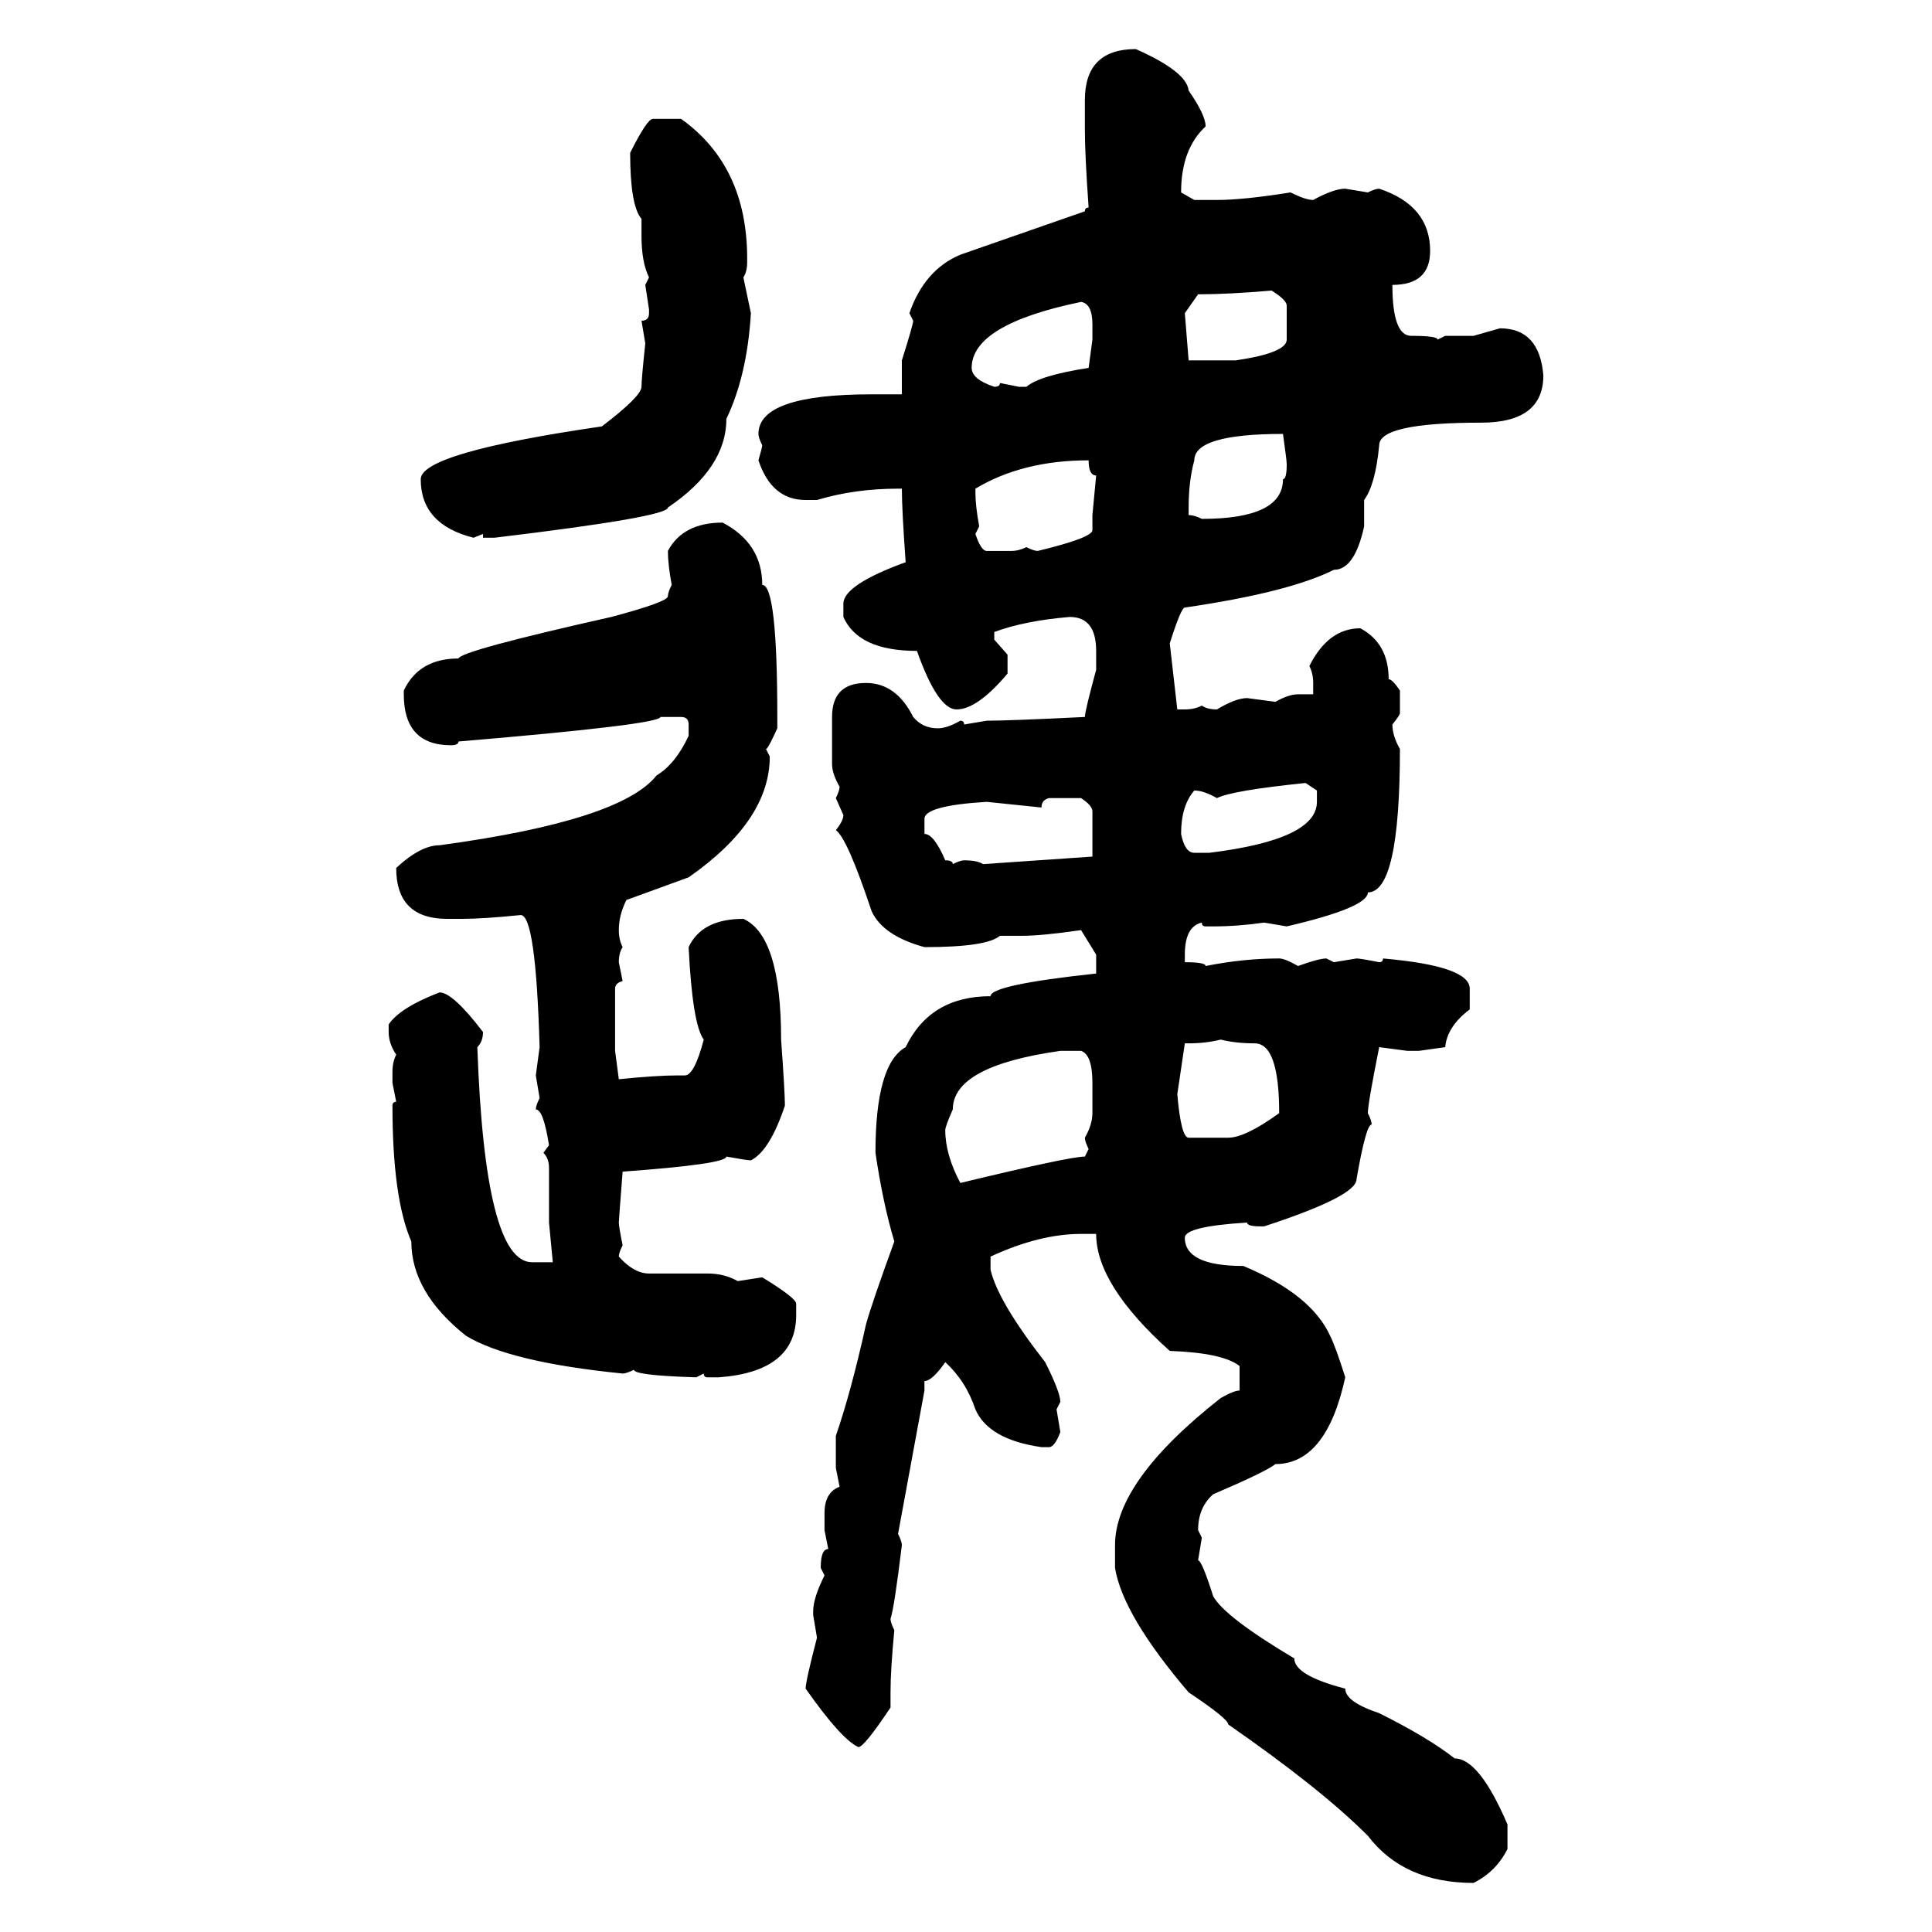 <svg xmlns="http://www.w3.org/2000/svg" xmlns:xlink="http://www.w3.org/1999/xlink" width="300" height="300"><path d="M176.37 7.62L176.37 7.62Q184.28 11.13 184.57 14.06L184.57 14.06Q187.21 17.87 187.21 19.63L187.21 19.63Q183.40 23.14 183.40 29.88L183.40 29.88L185.45 31.05L188.96 31.05Q193.07 31.05 200.39 29.88L200.39 29.88Q202.73 31.05 203.91 31.05L203.91 31.05Q207.13 29.30 208.89 29.30L208.89 29.30L212.40 29.88Q213.57 29.30 214.16 29.30L214.16 29.30Q222.07 31.93 222.07 38.96L222.07 38.96Q222.07 44.24 216.21 44.24L216.21 44.24Q216.21 52.15 219.14 52.15L219.14 52.15Q223.24 52.15 223.24 52.73L223.24 52.73L224.41 52.15L228.81 52.15L232.91 50.98Q239.06 50.98 239.65 58.30L239.65 58.30Q239.65 65.63 229.98 65.63L229.98 65.63Q214.16 65.63 214.16 69.14L214.16 69.14Q213.57 75.29 211.82 77.64L211.82 77.64L211.82 81.74Q210.35 88.48 207.13 88.48L207.13 88.48Q200.10 91.99 183.98 94.34L183.98 94.34Q183.40 94.34 181.64 99.90L181.64 99.90L182.81 110.16L183.98 110.16Q185.45 110.16 186.62 109.57L186.62 109.57Q187.50 110.16 188.96 110.16L188.96 110.16Q191.89 108.40 193.65 108.40L193.65 108.40L198.05 108.98Q200.10 107.81 201.56 107.81L201.56 107.81L203.91 107.81L203.91 106.05Q203.91 104.59 203.32 103.42L203.32 103.42Q206.25 97.56 211.23 97.56L211.23 97.56Q215.63 99.90 215.63 105.47L215.63 105.47Q216.21 105.47 217.38 107.23L217.38 107.23L217.38 110.74Q217.38 111.04 216.21 112.50L216.21 112.50Q216.21 114.26 217.38 116.31L217.38 116.31Q217.38 138.57 212.40 138.57L212.40 138.57Q212.40 140.92 199.80 143.85L199.80 143.85L196.29 143.26Q192.19 143.85 188.38 143.85L188.38 143.85L187.21 143.85Q186.62 143.85 186.62 143.26L186.62 143.26Q183.98 143.85 183.98 148.24L183.98 148.24L183.98 149.41Q187.21 149.41 187.21 150L187.21 150Q193.07 148.83 198.63 148.83L198.63 148.83Q199.51 148.83 201.56 150L201.56 150Q204.79 148.83 205.96 148.83L205.96 148.83L207.13 149.41L210.64 148.83Q211.23 148.83 214.16 149.41L214.16 149.41Q214.75 149.41 214.75 148.83L214.75 148.83Q228.22 150 228.22 153.52L228.22 153.52L228.22 156.74Q224.71 159.38 224.41 162.60L224.41 162.60L220.31 163.18L218.55 163.18L214.16 162.60Q212.40 171.39 212.40 172.85L212.40 172.85Q212.99 174.02 212.99 174.61L212.99 174.61Q212.11 174.61 210.64 183.11L210.64 183.11Q210.64 185.74 196.29 190.43L196.29 190.43L195.70 190.43Q193.65 190.43 193.65 189.84L193.65 189.84Q183.98 190.43 183.98 192.19L183.98 192.19Q183.98 196.58 193.07 196.58L193.07 196.58Q203.61 200.98 206.54 207.42L206.54 207.42Q207.42 209.18 208.89 213.87L208.89 213.87Q205.96 227.34 198.05 227.34L198.05 227.34Q196.58 228.52 188.38 232.03L188.38 232.03Q186.04 234.08 186.04 237.60L186.04 237.60L186.62 238.77L186.04 242.29Q186.62 242.29 188.38 247.85L188.38 247.85Q190.14 251.07 200.98 257.52L200.98 257.52Q200.98 260.16 208.89 262.21L208.89 262.21Q208.89 264.26 214.16 266.02L214.16 266.02Q221.78 269.82 225.88 273.05L225.88 273.05Q229.69 273.05 234.08 283.30L234.08 283.30L234.08 287.11Q232.32 290.63 228.81 292.38L228.81 292.38Q217.97 292.38 212.40 285.06L212.40 285.06Q205.08 277.73 190.72 267.77L190.72 267.77Q190.72 266.89 184.57 262.79L184.57 262.79Q174.32 250.78 173.14 243.46L173.14 243.46L173.14 239.94Q173.14 229.98 189.55 217.09L189.55 217.09Q191.60 215.92 192.48 215.92L192.48 215.92L192.48 212.11Q189.84 210.06 181.64 209.77L181.64 209.77Q170.21 199.51 170.21 191.60L170.21 191.60L167.87 191.60Q161.43 191.60 153.81 195.12L153.81 195.12L153.81 197.17Q154.98 202.15 162.30 211.52L162.30 211.52Q164.65 216.21 164.65 217.68L164.65 217.68L164.06 218.85L164.65 222.36Q163.77 224.71 162.89 224.71L162.89 224.71L161.72 224.71Q153.52 223.54 151.46 218.85L151.46 218.85Q150 214.45 146.78 211.52L146.78 211.52Q144.73 214.45 143.55 214.45L143.55 214.45L143.55 215.92L139.45 238.18Q140.04 239.36 140.04 239.94L140.04 239.94Q138.87 249.61 138.28 251.37L138.28 251.37Q138.28 251.95 138.87 253.13L138.87 253.13Q138.28 259.28 138.28 262.79L138.28 262.79L138.28 265.14Q134.18 271.29 133.30 271.29L133.30 271.29Q130.66 270.12 125.10 262.21L125.10 262.21Q125.10 261.04 126.86 254.30L126.86 254.30L126.27 250.78L126.27 250.20Q126.27 248.14 128.03 244.63L128.03 244.63L127.44 243.46Q127.44 240.53 128.61 240.53L128.61 240.53L128.03 237.60L128.03 234.96Q128.03 231.74 130.37 230.86L130.37 230.86L129.79 227.93L129.79 222.95Q132.13 216.21 134.47 205.66L134.47 205.66Q135.35 202.44 138.87 192.77L138.87 192.77Q137.11 186.91 135.94 179.00L135.94 179.00Q135.94 165.23 140.63 162.60L140.63 162.60Q144.43 154.69 153.81 154.69L153.81 154.69Q153.81 152.93 170.21 151.17L170.21 151.17L170.21 148.24L167.87 144.43Q161.72 145.31 158.79 145.31L158.79 145.31L155.27 145.31Q153.22 147.07 143.55 147.07L143.55 147.07Q137.11 145.31 135.35 141.50L135.35 141.50Q131.54 130.08 129.79 128.91L129.79 128.91Q130.96 127.44 130.96 126.56L130.96 126.56L129.79 123.93Q130.37 122.75 130.37 122.17L130.37 122.17Q129.20 120.12 129.20 118.65L129.20 118.65L129.20 111.33Q129.20 106.05 134.47 106.05L134.47 106.05Q139.16 106.05 141.80 111.33L141.80 111.33Q143.26 113.09 145.61 113.09L145.61 113.09Q147.07 113.09 149.12 111.91L149.12 111.91Q149.71 111.91 149.71 112.50L149.71 112.50L153.22 111.91Q156.74 111.91 168.46 111.33L168.46 111.33Q168.46 110.45 170.21 104.00L170.21 104.00L170.21 101.07Q170.21 95.80 166.11 95.80L166.11 95.80Q159.08 96.39 154.39 98.14L154.39 98.14L154.39 99.32L156.45 101.66L156.45 104.59Q151.76 110.16 148.54 110.16L148.54 110.16Q145.61 110.16 142.38 101.07L142.38 101.07Q133.30 101.07 130.96 95.80L130.96 95.80L130.96 93.75Q130.96 90.82 140.63 87.30L140.63 87.30Q140.04 79.10 140.04 75.88L140.04 75.88L139.45 75.88Q132.71 75.88 126.86 77.64L126.86 77.64L125.10 77.64Q119.82 77.64 117.77 71.48L117.77 71.48Q118.36 69.43 118.36 69.14L118.36 69.14Q117.77 67.97 117.77 67.38L117.77 67.38Q117.77 61.23 135.35 61.23L135.35 61.23L140.04 61.23L140.04 55.96Q141.80 50.39 141.80 49.80L141.80 49.80L141.21 48.63Q143.55 41.89 149.12 39.55L149.12 39.55L168.46 32.81Q168.46 32.23 169.04 32.23L169.04 32.23Q168.46 24.02 168.46 20.21L168.46 20.21L168.46 15.53Q168.46 7.62 176.37 7.62ZM101.37 18.46L101.37 18.46L105.76 18.46Q116.02 25.78 116.02 40.14L116.02 40.14L116.02 40.72Q116.02 42.19 115.43 43.07L115.43 43.07L116.60 48.63Q116.02 58.30 112.79 65.04L112.79 65.04Q112.79 72.66 103.71 78.81L103.71 78.81Q103.71 80.27 76.76 83.50L76.76 83.50L75 83.50L75 82.91L73.54 83.50Q65.33 81.45 65.33 74.41L65.33 74.41Q65.33 70.31 93.46 66.21L93.46 66.21Q99.61 61.52 99.61 60.06L99.61 60.06Q99.61 58.89 100.20 53.32L100.20 53.32L99.61 49.80Q100.78 49.80 100.78 48.63L100.78 48.63L100.78 48.05L100.20 44.24L100.78 43.07Q99.61 40.72 99.61 36.62L99.61 36.62L99.61 33.98Q97.85 31.93 97.85 23.73L97.85 23.73Q100.49 18.46 101.37 18.46ZM186.04 45.70L186.04 45.70L183.98 48.63L184.57 55.96L191.89 55.96Q199.80 54.79 199.80 52.73L199.80 52.73L199.80 47.46Q199.80 46.58 197.46 45.12L197.46 45.12Q190.72 45.70 186.04 45.70ZM150.88 57.13L150.88 57.13Q150.88 58.89 154.39 60.06L154.39 60.06Q155.27 60.06 155.27 59.47L155.27 59.47L158.20 60.06L159.38 60.06Q161.43 58.30 169.04 57.13L169.04 57.13L169.63 52.73L169.63 50.39Q169.63 47.17 167.87 46.88L167.87 46.88Q150.88 50.39 150.88 57.13ZM184.57 78.81L184.57 78.81L184.57 79.98Q185.45 79.98 186.62 80.57L186.62 80.57Q199.22 80.57 199.22 74.41L199.22 74.41Q199.80 74.41 199.80 72.07L199.80 72.07Q199.80 71.48 199.22 67.38L199.22 67.38Q185.45 67.38 185.45 71.48L185.45 71.48Q184.57 74.71 184.57 78.81ZM151.46 75.88L151.46 75.88L151.46 76.46Q151.46 78.52 152.05 81.74L152.05 81.74L151.46 82.91Q152.34 85.55 153.22 85.55L153.22 85.55L157.03 85.55Q158.20 85.55 159.38 84.96L159.38 84.96Q160.55 85.55 161.13 85.55L161.13 85.55Q169.63 83.50 169.63 82.32L169.63 82.32L169.63 79.98L170.21 73.83Q169.04 73.83 169.04 71.48L169.04 71.48Q158.79 71.48 151.46 75.88ZM112.21 81.15L112.21 81.15Q118.36 84.38 118.36 90.82L118.36 90.82Q120.70 90.82 120.70 111.33L120.70 111.33L120.70 113.09Q119.24 116.31 118.95 116.31L118.95 116.31L119.53 117.48Q119.53 127.44 106.93 136.23L106.93 136.23L97.27 139.75Q96.09 142.09 96.09 144.43L96.09 144.43Q96.09 145.90 96.68 147.07L96.68 147.07Q96.09 147.95 96.09 149.41L96.09 149.41L96.68 152.34Q95.51 152.64 95.51 153.52L95.51 153.52L95.51 163.18L96.09 167.58Q101.95 166.99 105.18 166.99L105.18 166.99L106.35 166.99Q107.81 166.99 109.28 161.43L109.28 161.43Q107.52 159.08 106.93 147.07L106.93 147.07Q108.98 142.68 115.43 142.68L115.43 142.68Q121.29 145.31 121.29 161.43L121.29 161.43Q121.88 169.63 121.88 171.68L121.88 171.68Q119.53 178.71 116.60 180.18L116.60 180.18Q116.02 180.18 112.79 179.59L112.79 179.59Q112.79 180.76 96.68 181.93L96.68 181.93Q96.09 189.55 96.09 189.84L96.09 189.84Q96.09 190.43 96.68 193.36L96.68 193.36Q96.09 194.53 96.09 195.12L96.09 195.12Q98.44 197.75 100.78 197.75L100.78 197.75L109.86 197.75Q112.50 197.75 114.55 198.93L114.55 198.93L118.36 198.34Q123.63 201.56 123.63 202.44L123.63 202.44L123.63 204.20Q123.63 212.99 111.62 213.87L111.62 213.87L109.86 213.87Q109.28 213.87 109.28 213.28L109.28 213.28L108.11 213.87Q98.44 213.57 98.44 212.70L98.44 212.70Q97.27 213.28 96.68 213.28L96.68 213.28Q79.10 211.52 72.36 207.42L72.36 207.42Q63.87 200.68 63.87 192.77L63.87 192.77Q60.94 186.04 60.94 171.68L60.94 171.68Q60.94 171.09 61.52 171.09L61.52 171.09L60.94 168.16L60.94 166.41Q60.94 164.94 61.52 163.77L61.52 163.77Q60.35 162.01 60.35 160.25L60.35 160.25L60.35 159.08Q62.11 156.45 68.26 154.10L68.26 154.10Q70.31 154.10 75 160.25L75 160.25Q75 161.72 74.12 162.60L74.12 162.60Q75.29 196.00 82.62 196.00L82.62 196.00L85.84 196.00L85.25 189.84L85.25 181.35Q85.25 179.88 84.38 179.00L84.38 179.00L85.25 177.83Q84.38 172.27 83.20 172.27L83.20 172.27Q83.20 171.68 83.79 170.51L83.79 170.51L83.20 166.99L83.79 162.60Q83.20 142.09 80.86 142.09L80.86 142.09Q75 142.68 71.78 142.68L71.78 142.68L69.43 142.68Q61.52 142.68 61.52 134.77L61.52 134.77Q65.33 131.25 68.26 131.25L68.26 131.25Q96.39 127.44 101.95 120.41L101.95 120.41Q104.88 118.65 106.93 114.26L106.93 114.26L106.93 112.50Q106.93 111.33 105.76 111.33L105.76 111.33L102.54 111.33Q102.54 112.50 71.19 115.14L71.19 115.14Q71.19 115.72 70.02 115.72L70.02 115.72Q62.70 115.72 62.70 107.81L62.70 107.81L62.70 107.23Q65.04 102.25 71.19 102.25L71.19 102.25Q71.48 101.07 94.92 95.80L94.92 95.80Q103.71 93.46 103.71 92.58L103.71 92.58Q103.71 91.99 104.30 90.82L104.30 90.82Q103.71 87.60 103.71 85.55L103.71 85.55Q106.05 81.15 112.21 81.15ZM188.96 123.93L188.96 123.93Q186.91 122.75 185.45 122.75L185.45 122.75Q183.40 125.10 183.40 129.49L183.40 129.49Q183.98 132.42 185.45 132.42L185.45 132.42L187.79 132.42Q204.49 130.37 204.49 124.51L204.49 124.51L204.49 122.75L202.73 121.58Q191.31 122.75 188.96 123.93ZM161.72 125.39L161.72 125.39L153.22 124.51Q143.55 125.10 143.55 127.15L143.55 127.15L143.55 129.49Q145.02 129.49 146.78 133.59L146.78 133.59Q147.95 133.59 147.95 134.18L147.95 134.18Q149.12 133.59 149.71 133.59L149.71 133.59Q151.76 133.59 152.64 134.18L152.64 134.18L169.63 133.01L169.63 125.98Q169.63 125.10 167.87 123.93L167.87 123.93L162.89 123.93Q161.72 124.22 161.72 125.39ZM184.57 162.01L184.57 162.01L183.98 162.01L182.81 169.92Q183.40 176.66 184.57 176.66L184.57 176.66L190.72 176.66Q193.36 176.66 198.63 172.85L198.63 172.85Q198.63 162.01 194.82 162.01L194.82 162.01Q191.89 162.01 189.55 161.43L189.55 161.43Q187.21 162.01 184.57 162.01ZM146.78 175.49L146.78 175.49Q146.78 179.30 149.12 183.69L149.12 183.69Q166.11 179.59 168.46 179.59L168.46 179.59L169.04 178.42Q168.46 177.25 168.46 176.66L168.46 176.66Q169.63 174.61 169.63 172.85L169.63 172.85L169.63 168.16Q169.63 163.77 167.87 163.18L167.87 163.18L164.65 163.18Q147.95 165.53 147.95 172.27L147.95 172.27Q146.78 174.90 146.78 175.49Z"/></svg>